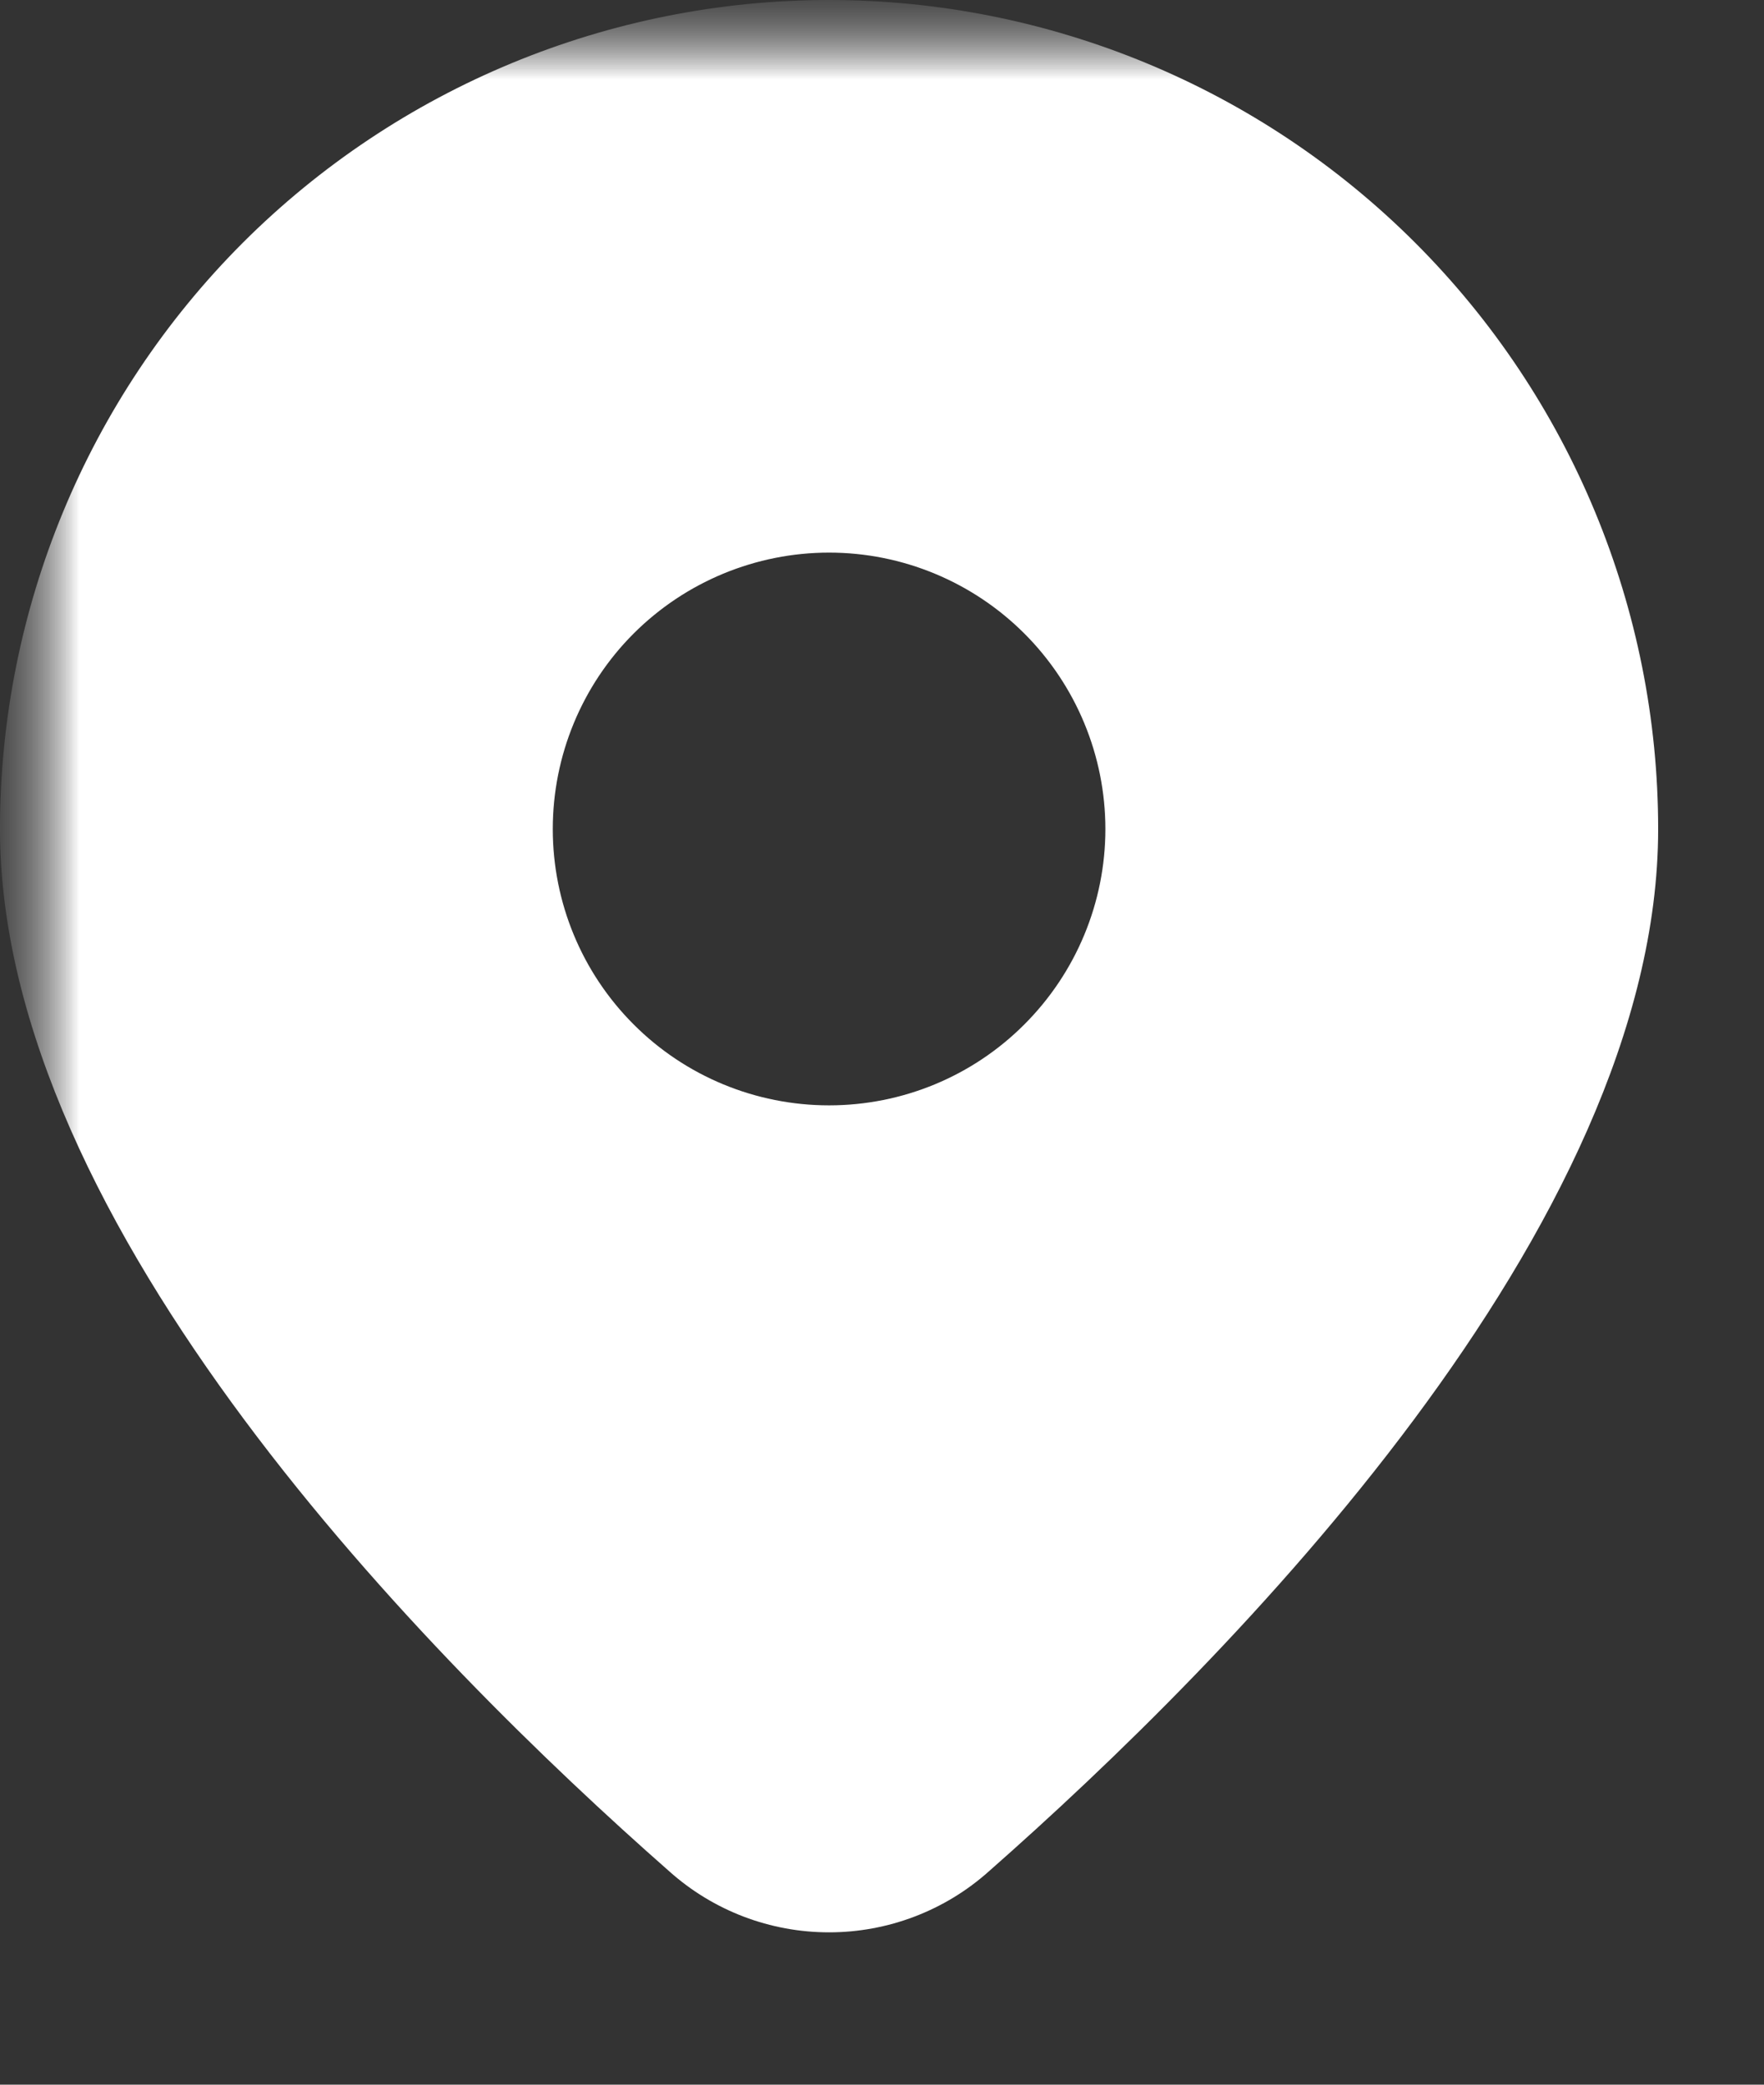 <?xml version="1.0" encoding="UTF-8"?> <svg xmlns="http://www.w3.org/2000/svg" width="11" height="13" viewBox="0 0 11 13" fill="none"><rect x="0" y="0" width="11" height="13" fill="#333333" stroke="none"/><g clip-path="url(#clip0_2870_687)"><mask id="mask0_2870_687" style="mask-type:luminance" maskUnits="userSpaceOnUse" x="0" y="0" width="11" height="13"><path d="M11 0H0V13H11V0Z" fill="white"></path></mask><g mask="url(#mask0_2870_687)"><mask id="mask1_2870_687" style="mask-type:luminance" maskUnits="userSpaceOnUse" x="0" y="0" width="11" height="13"><path d="M11 0H0V13H11V0Z" fill="white"></path></mask><g mask="url(#mask1_2870_687)"><mask id="mask2_2870_687" style="mask-type:luminance" maskUnits="userSpaceOnUse" x="0" y="0" width="11" height="13"><path d="M11 0H0V13H11V0Z" fill="white"></path></mask><g mask="url(#mask2_2870_687)"><path d="M6.166 11.67C7.668 10.348 10.34 7.648 10.34 5.17C10.34 3.799 9.795 2.484 8.825 1.514C7.856 0.545 6.541 0 5.17 0C3.799 0 2.484 0.545 1.514 1.514C0.545 2.484 0 3.799 0 5.17C0 7.648 2.671 10.348 4.174 11.67C4.448 11.915 4.802 12.05 5.17 12.05C5.537 12.05 5.892 11.915 6.166 11.67ZM3.447 5.17C3.447 4.713 3.628 4.274 3.951 3.951C4.274 3.628 4.713 3.446 5.17 3.446C5.627 3.446 6.065 3.628 6.388 3.951C6.711 4.274 6.893 4.713 6.893 5.17C6.893 5.627 6.711 6.065 6.388 6.388C6.065 6.712 5.627 6.893 5.17 6.893C4.713 6.893 4.274 6.712 3.951 6.388C3.628 6.065 3.447 5.627 3.447 5.17Z" fill="white"></path></g></g></g></g><defs><clipPath id="clip0_2870_687"><rect width="11" height="13" fill="white"></rect></clipPath></defs></svg> 